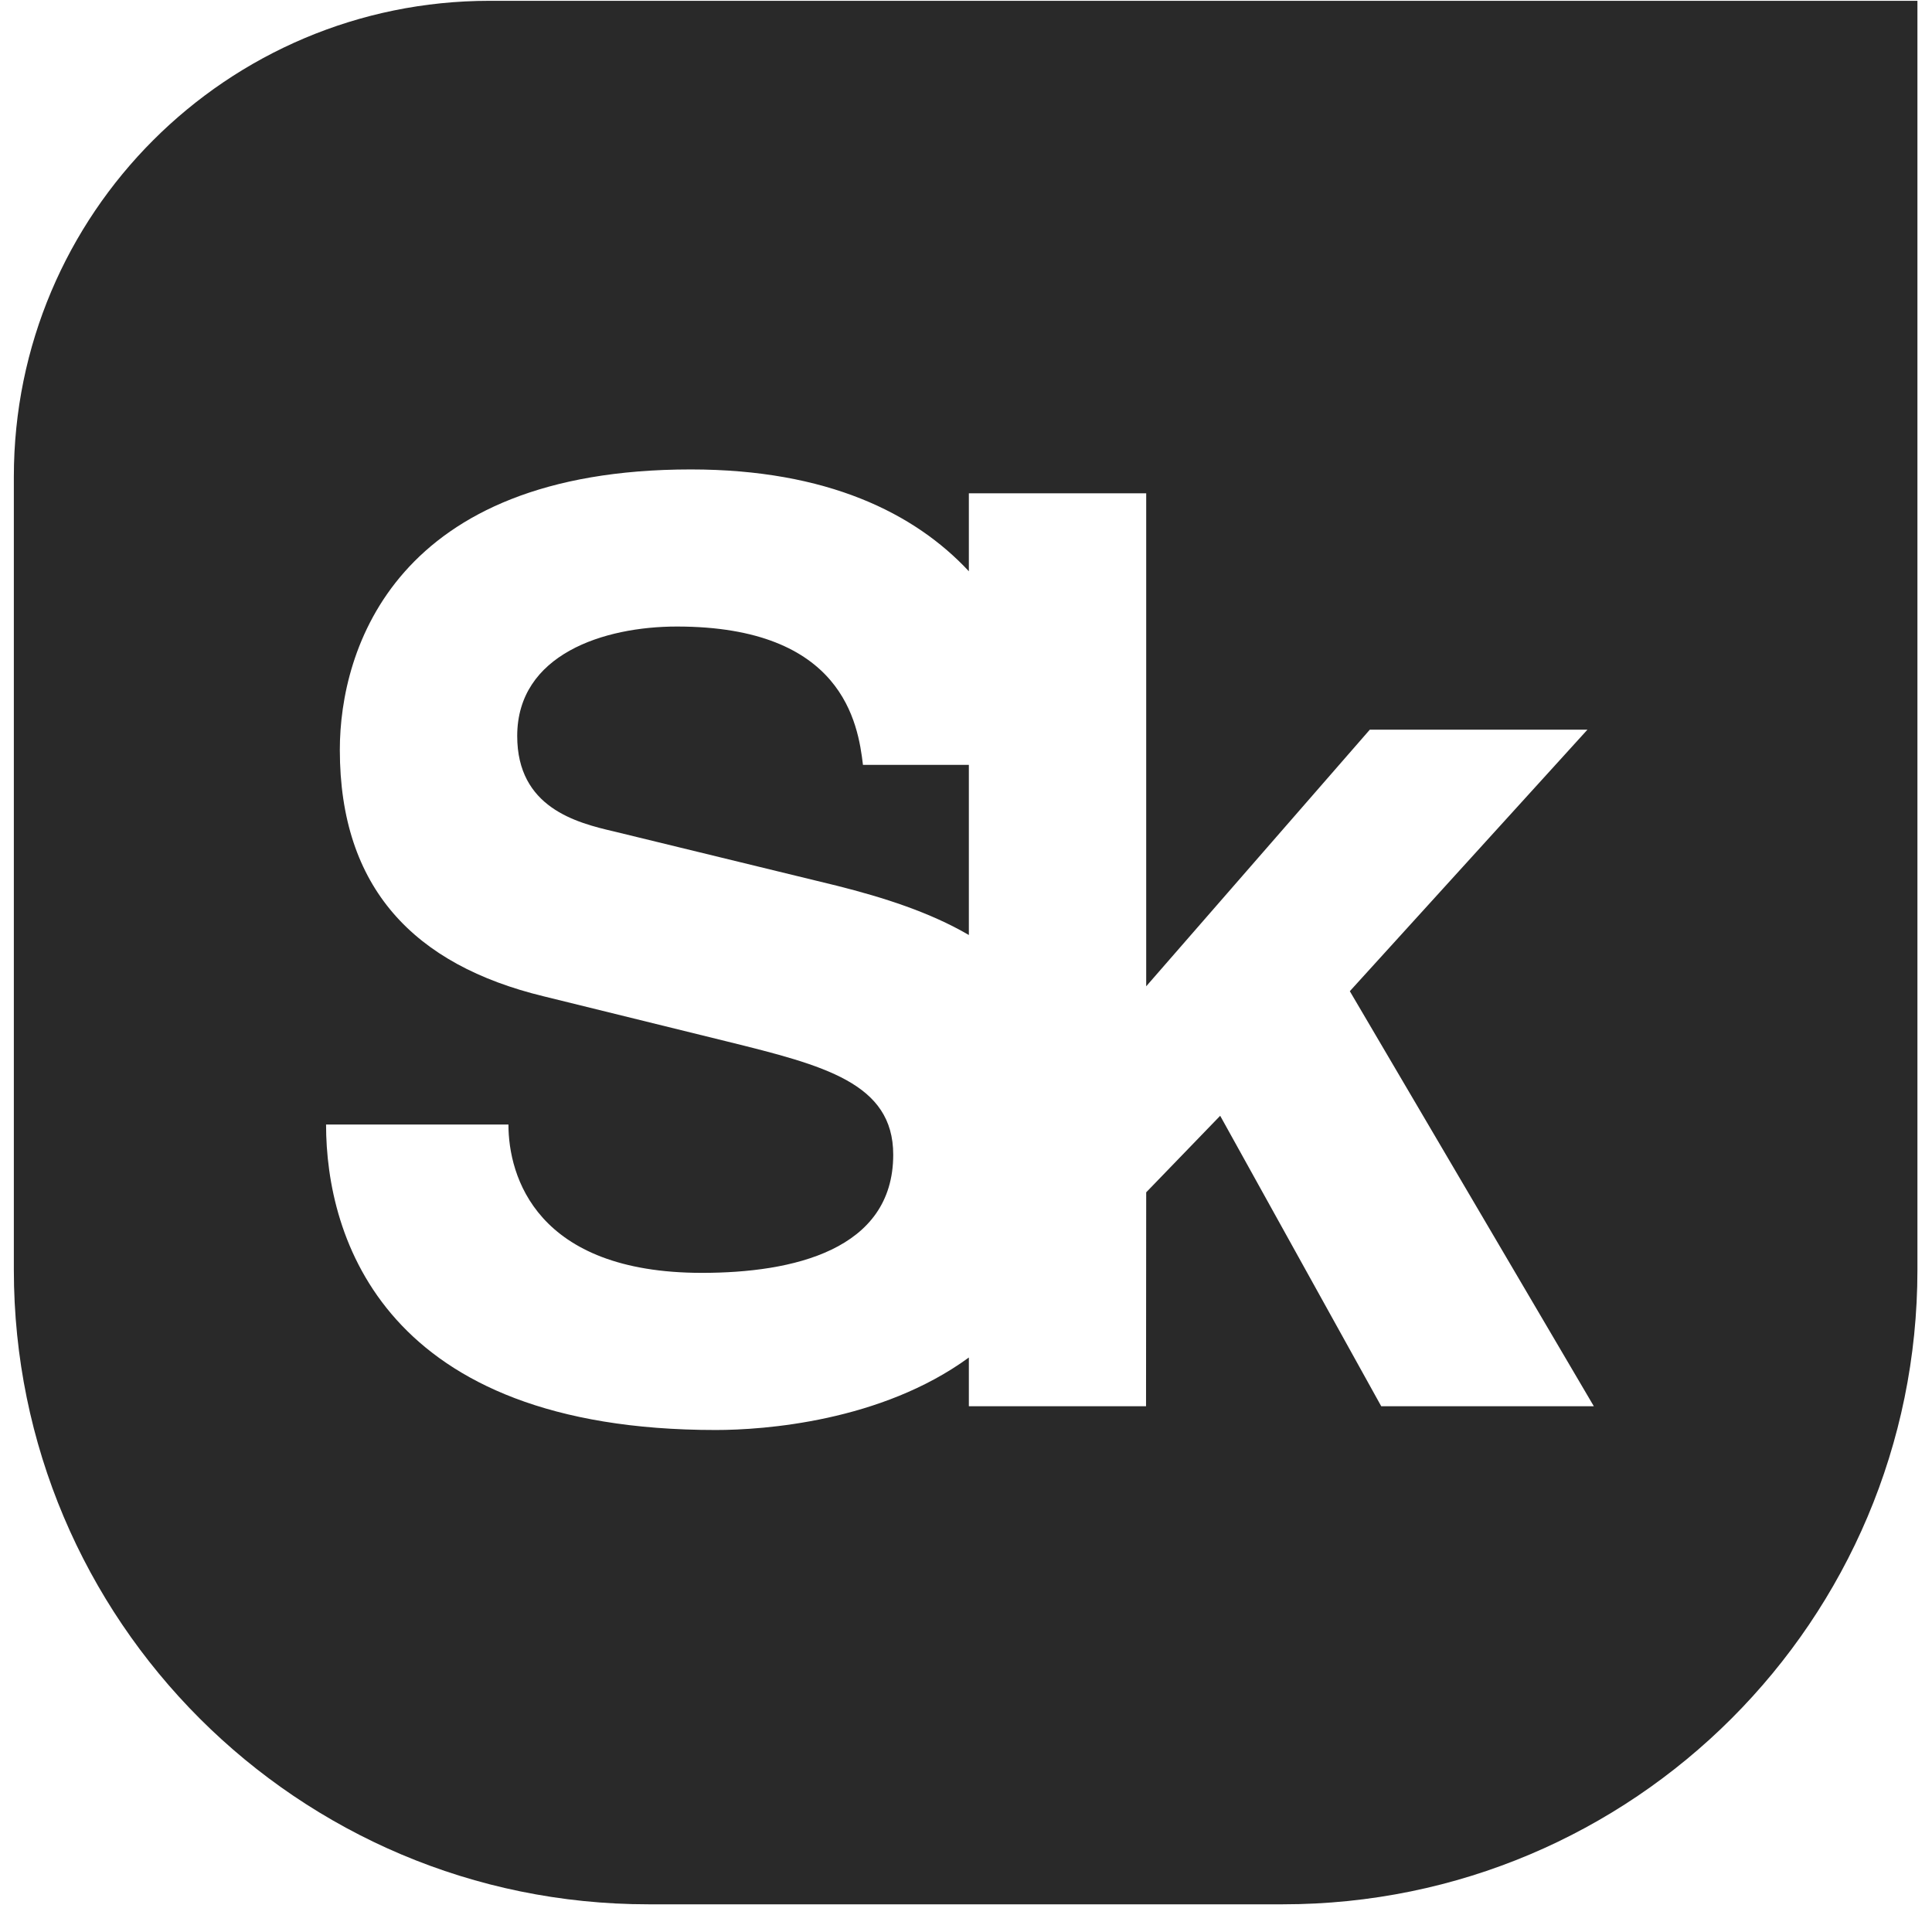 <?xml version="1.0" encoding="UTF-8"?> <svg xmlns="http://www.w3.org/2000/svg" width="48" height="48" viewBox="0 0 48 48" fill="none"><path d="M47.638 31.549C47.638 40.255 40.579 47.312 31.873 47.312H16.108C7.402 47.312 0.344 40.255 0.344 31.549V11.843C0.344 5.313 5.637 0.02 12.167 0.02H47.638V31.549ZM17.163 11.663C9.822 11.663 8.443 16.129 8.443 18.629C8.443 22.064 10.29 23.973 13.507 24.753L18.067 25.876C20.473 26.471 22.192 26.907 22.192 28.688C22.192 31.062 19.691 31.624 17.441 31.624C13.318 31.624 12.632 29.219 12.632 27.939H8.101C8.101 30.75 9.537 35.528 17.784 35.528C18.97 35.528 21.89 35.321 24.071 33.727V34.937H28.473L28.477 29.623L30.315 27.721L34.316 34.937H39.598L33.536 24.626L39.44 18.128H34.033L28.477 24.504V12.256H24.071V14.193C22.73 12.753 20.554 11.663 17.163 11.663ZM16.817 15.566C20.941 15.566 21.318 17.973 21.44 19.003H24.071V23.23C23.106 22.667 21.966 22.301 20.785 22.004L15.258 20.658C14.318 20.44 12.85 20.064 12.85 18.286C12.85 16.255 15.006 15.566 16.817 15.566Z" fill="#292929"></path></svg> 